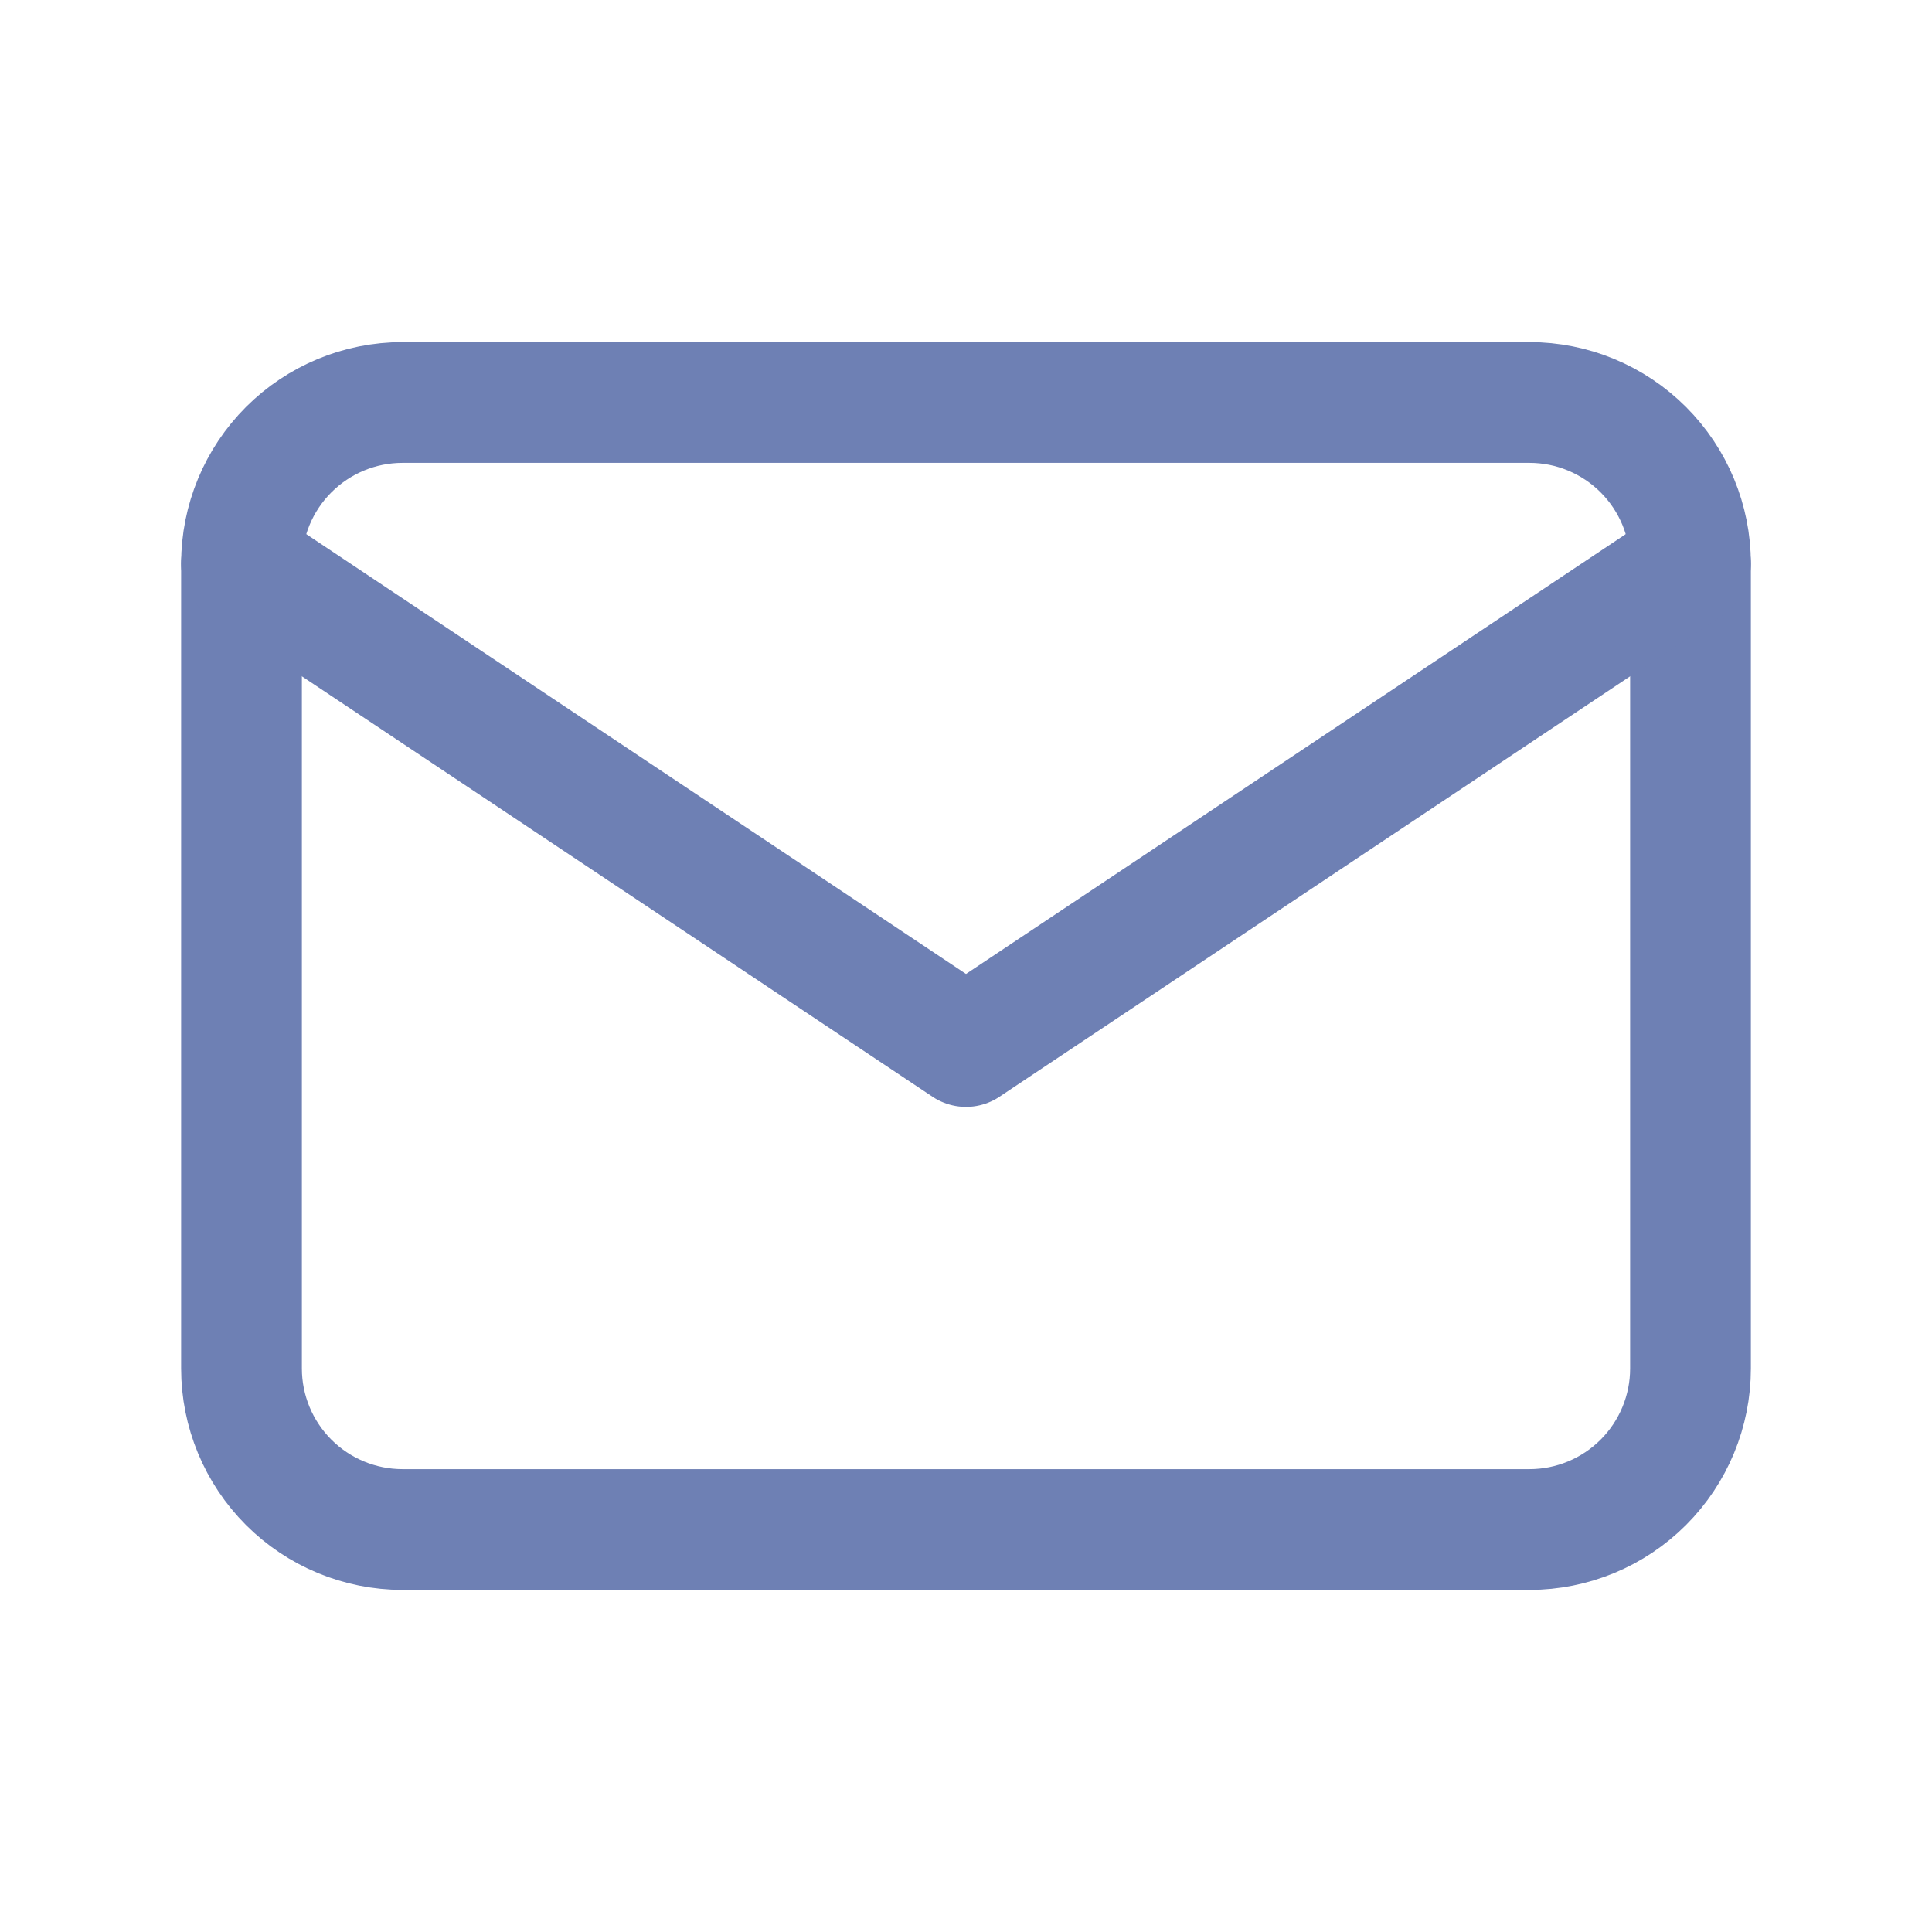 <svg width="24" height="24" viewBox="0 0 24 24" fill="none" xmlns="http://www.w3.org/2000/svg">
<g clip-path="url(#clip0_60_3204)">
<path d="M3 7C3 6.47 3.211 5.961 3.586 5.586C3.961 5.211 4.47 5 5 5H19C19.53 5 20.039 5.211 20.414 5.586C20.789 5.961 21 6.47 21 7V17C21 17.53 20.789 18.039 20.414 18.414C20.039 18.789 19.53 19 19 19H5C4.47 19 3.961 18.789 3.586 18.414C3.211 18.039 3 17.53 3 17V7Z" stroke="#6E80B4" stroke-width="1.5" stroke-linecap="round" stroke-linejoin="round"/>
<path d="M3 7L12 13L21 7" stroke="#6E80B4" stroke-width="1.5" stroke-linecap="round" stroke-linejoin="round"/>
</g>
<defs>
<clipPath id="clip0_60_3204">
<rect width="24" height="24" fill="white"/>
</clipPath>
</defs>
</svg>
